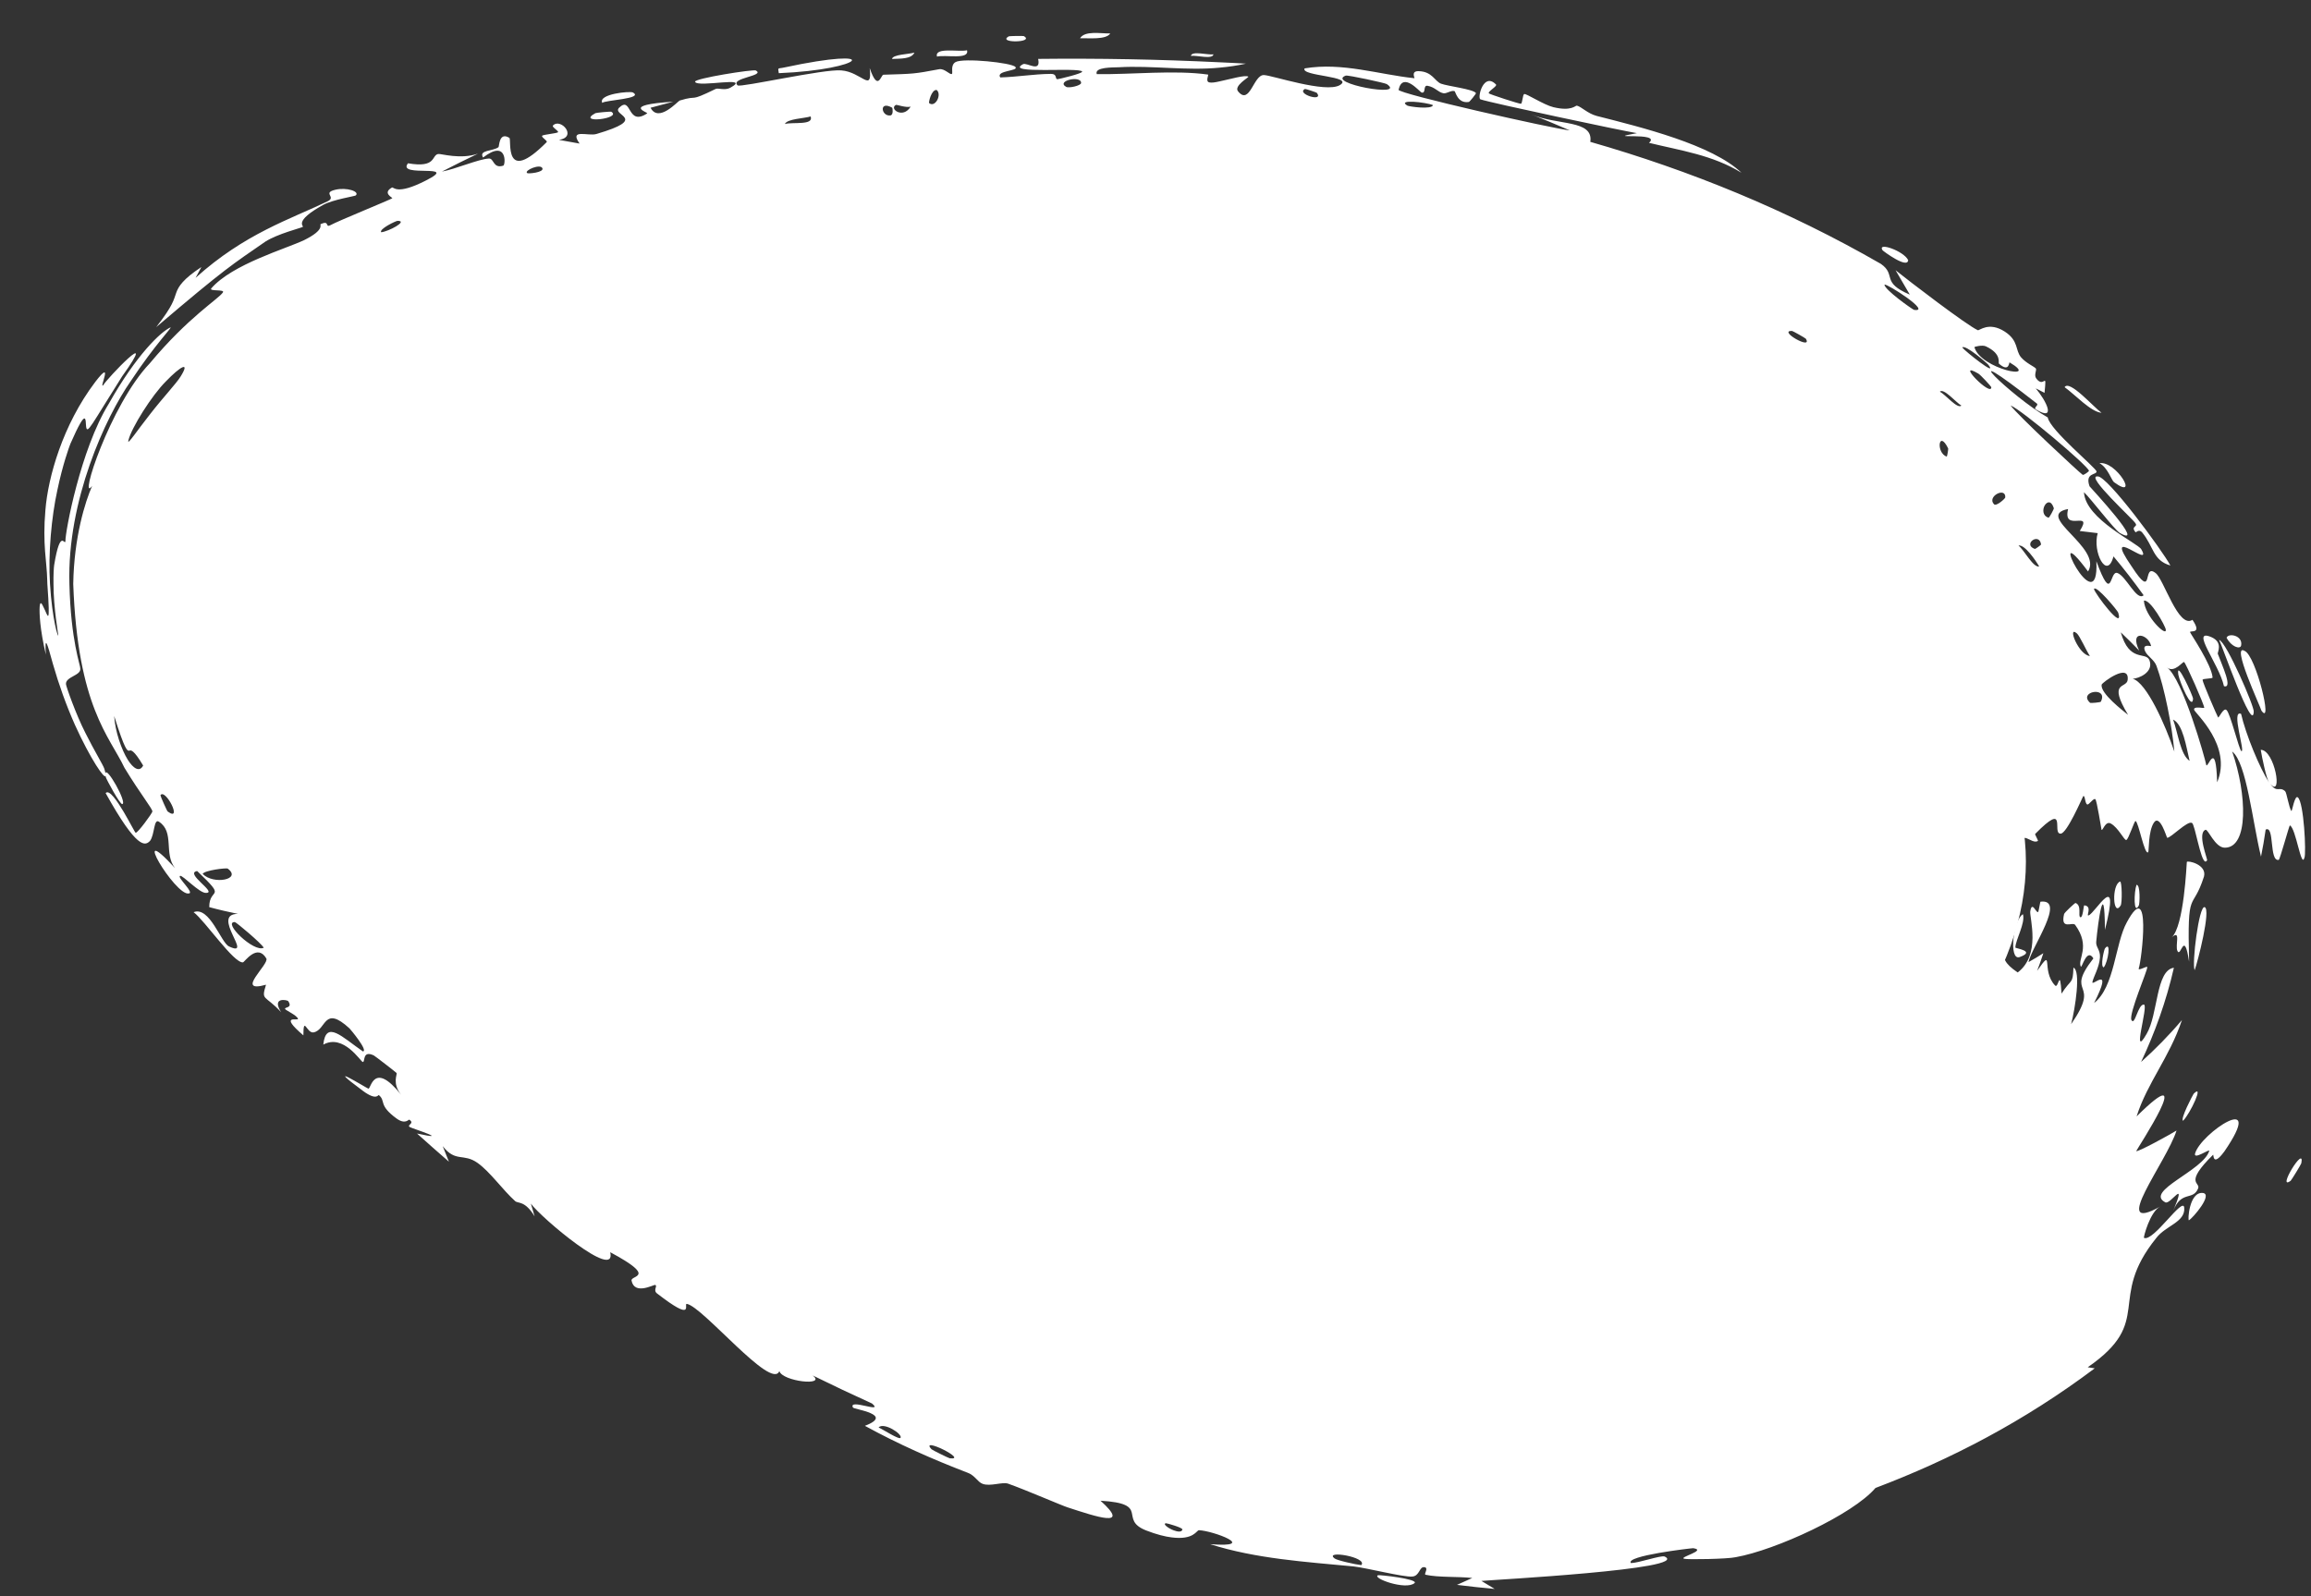 <?xml version="1.0" encoding="utf-8"?>
<svg xmlns="http://www.w3.org/2000/svg" fill="none" height="100%" overflow="visible" preserveAspectRatio="none" style="display: block;" viewBox="0 0 55 38" width="100%">
<rect x="0" y="0" width="55" height="38" fill="#333333" stroke="none"/>
<g id="Ellipse 4844">
<path d="M48.215 20.51C48.215 25.809 40.295 31.597 29.926 28.862C19.557 26.127 9 16.072 9 13.9C9 11.729 18.18 9 29.03 9C39.881 9 48.215 15.211 48.215 20.51Z" fill="white"/>
<path d="M39.609 19.972C39.607 20.001 39.516 20.003 39.493 20.03C39.394 19.823 39.612 19.872 39.609 19.972ZM34.675 37.729C34.798 37.675 34.919 37.62 35.039 37.565C34.699 37.527 34.235 37.556 33.927 37.488C33.877 37.476 34.016 37.32 33.896 37.307C33.776 37.294 33.789 37.518 33.61 37.531C33.405 37.549 32.521 37.324 32.213 37.29C31.06 37.18 29.889 37.107 28.8 36.76C29.974 36.851 28.863 36.439 28.534 36.428C28.477 36.427 28.415 36.667 27.885 36.599C27.728 36.58 27.528 36.531 27.276 36.433C26.604 36.167 27.398 35.795 26.192 35.726C26.93 36.392 26.085 36.105 25.408 35.884C25.29 35.849 24.392 35.46 23.991 35.319C23.853 35.273 23.567 35.392 23.386 35.324C23.261 35.278 23.213 35.13 23.03 35.06C22.178 34.733 21.367 34.372 20.584 33.943C21.294 33.672 20.324 33.552 20.3 33.508C20.18 33.28 21.049 33.663 20.754 33.412C20.277 33.195 19.806 32.972 19.34 32.743C19.685 33.005 18.619 32.889 18.548 32.639C18.366 33.114 16.721 31.098 16.345 31.04C16.263 31.028 16.554 31.502 15.635 30.79C15.537 30.712 15.657 30.613 15.594 30.589C15.558 30.576 15.101 30.842 15.03 30.485C15.007 30.354 15.662 30.421 14.523 29.81C14.68 30.503 12.891 29.006 12.634 28.652C12.664 28.754 12.694 28.856 12.724 28.957C12.489 28.572 12.332 28.657 12.26 28.593C11.971 28.335 11.662 27.894 11.367 27.685C11.028 27.443 10.845 27.68 10.536 27.285C10.586 27.41 10.635 27.532 10.684 27.655C10.434 27.438 10.173 27.208 9.925 26.985C10.778 27.169 9.806 26.864 9.754 26.831C9.669 26.779 9.883 26.746 9.74 26.654C9.724 26.646 9.646 26.779 9.435 26.625C8.997 26.304 9.189 26.213 9.016 26.069C9 26.056 8.967 26.21 8.644 25.974C7.633 25.224 8.715 25.899 8.767 25.916C8.829 25.935 8.887 25.234 9.549 26.065C9.323 25.788 9.463 25.573 9.437 25.543C9.413 25.517 8.925 25.14 8.896 25.125C8.614 24.992 8.697 25.296 8.633 25.281C8.583 25.272 8.174 24.602 7.694 24.868C7.758 24.272 8.138 24.686 8.637 25.03C8.77 25.017 8.341 24.504 8.317 24.481C7.699 23.915 7.772 24.519 7.462 24.577C7.298 24.605 7.223 24.164 7.22 24.648C6.617 24.13 7.109 24.312 7.092 24.254C7.067 24.169 6.8 24.053 6.785 24.02C6.762 23.969 6.976 24.006 6.859 23.832C6.84 23.805 6.453 23.723 6.691 24.096C6.3 23.673 6.21 23.834 6.331 23.442C5.572 23.654 6.417 22.952 6.338 22.816C6.121 22.447 5.817 22.908 5.782 22.91C5.56 22.929 4.883 21.925 4.608 21.715C4.988 21.565 5.261 22.444 5.449 22.53C6.058 22.818 4.996 21.753 5.664 21.756C5.441 21.71 5.214 21.659 4.98 21.595C4.976 21.108 5.426 21.433 4.693 20.736C4.379 20.786 5.182 21.254 4.905 21.256C4.752 21.272 4.343 20.821 4.284 20.851C4.213 20.892 4.641 21.261 4.49 21.27C4.171 21.33 3.047 19.445 4.166 20.666C3.891 20.324 4.161 19.81 3.785 19.563C3.657 19.473 3.683 19.87 3.571 20.017C3.456 20.138 3.266 20.233 2.514 18.88C2.601 18.784 2.794 19.078 2.941 19.323C3.084 19.565 3.212 19.818 3.228 19.824C3.273 19.84 3.622 19.361 3.627 19.319C3.629 19.251 3.356 18.924 2.963 18.279C2.606 17.526 1.849 16.83 1.743 13.901C1.762 12.783 2.028 11.942 2.193 11.567C1.855 12.023 2.62 9.636 3.564 8.65C4.488 7.541 5.2 7.12 5.305 6.961C5.363 6.881 4.963 6.943 5.029 6.864C5.531 6.287 6.807 5.923 7.245 5.713C7.741 5.465 7.603 5.35 7.631 5.335C7.853 5.236 7.732 5.425 7.858 5.363C8.056 5.254 9.301 4.75 9.336 4.719C9.351 4.705 9.089 4.598 9.329 4.464C9.368 4.444 9.435 4.657 10.136 4.297C10.973 3.875 9.429 4.243 9.71 3.887C10.395 4.006 10.263 3.695 10.429 3.666C10.493 3.654 10.959 3.804 11.377 3.657C11.085 3.796 10.81 3.934 10.518 4.084C10.832 4.029 11.389 3.786 11.636 3.774C11.759 3.766 11.732 4.023 11.979 3.943C12.032 3.926 12.078 3.302 11.497 3.75C11.384 3.567 11.734 3.602 11.864 3.503C11.883 3.488 11.874 3.128 12.123 3.282C12.181 3.323 11.977 4.423 13.009 3.385C13.043 3.352 12.872 3.266 12.904 3.23C12.93 3.204 13.249 3.175 13.279 3.149C13.309 3.121 13.125 3.025 13.16 2.988C13.34 2.797 13.753 3.26 13.304 3.33C13.467 3.359 13.63 3.388 13.794 3.418C13.537 3.055 14 3.248 14.193 3.19C15.465 2.817 14.543 2.751 14.735 2.564C15.041 2.269 14.918 3.019 15.401 2.7C15.444 2.672 14.752 2.502 16.023 2.421C15.841 2.468 15.668 2.515 15.483 2.565C15.673 2.934 16.132 2.407 16.177 2.393C16.656 2.247 16.351 2.449 17.031 2.118C17.093 2.088 17.25 2.161 17.38 2.089C17.915 1.792 16.604 2.097 16.542 1.947C16.508 1.869 17.937 1.644 17.99 1.678C18.222 1.81 17.361 1.854 17.556 2.033C17.623 2.089 19.616 1.637 20.022 1.676C20.502 1.71 20.765 2.228 20.698 1.621C20.897 2.201 20.964 1.782 21.024 1.779C21.748 1.756 21.739 1.763 22.349 1.648C22.484 1.623 22.611 1.794 22.656 1.759C22.682 1.738 22.613 1.549 22.743 1.477C22.925 1.376 24.076 1.49 24.166 1.594C24.256 1.695 23.692 1.674 23.805 1.843C24.209 1.832 24.601 1.763 25.006 1.759C25.176 1.758 25.096 1.886 25.169 1.885C25.199 1.884 25.782 1.746 25.754 1.703C25.689 1.594 23.885 1.772 24.347 1.528C24.438 1.48 24.78 1.745 24.707 1.402C26.151 1.386 27.592 1.413 29.03 1.483C29.238 1.492 29.445 1.502 29.652 1.515C29.449 1.561 29.242 1.591 29.03 1.61C28.247 1.689 27.412 1.555 26.627 1.601C26.492 1.608 26.04 1.592 26.102 1.765C26.932 1.776 27.954 1.663 28.749 1.775C28.774 1.779 28.682 1.936 28.777 1.961C28.832 1.975 28.925 1.961 29.03 1.936C29.297 1.88 29.635 1.778 29.71 1.825C29.728 1.84 29.355 2.043 29.466 2.176C29.747 2.519 29.833 1.771 30.083 1.787C30.279 1.794 31.545 2.223 31.886 2.027C32.249 1.809 30.941 1.816 31.049 1.628C31.945 1.477 32.828 1.777 33.663 1.862C33.677 1.863 33.57 1.691 33.759 1.694C34.087 1.7 34.143 1.933 34.295 1.992C34.46 2.053 35.062 2.121 35.127 2.216C35.135 2.228 34.977 2.424 34.958 2.427C34.687 2.472 34.641 2.176 34.617 2.169C34.53 2.144 34.426 2.238 34.346 2.219C34.214 2.188 34.155 2.077 33.979 2.043C33.858 2.019 33.948 2.228 33.833 2.203C33.793 2.193 33.384 1.692 33.285 2.137C33.262 2.23 36.975 3.067 37.36 3.104C37.057 2.972 36.75 2.845 36.438 2.721C37.062 2.99 37.929 2.844 37.848 3.377C40.213 4.055 42.539 5 44.764 6.282C45.144 6.549 44.752 6.716 45.452 7.014C45.339 6.818 45.228 6.626 45.113 6.433C45.415 6.677 46.808 7.744 47.071 7.861C47.107 7.876 47.331 7.648 47.712 7.894C48.05 8.114 47.956 8.339 48.101 8.508C48.222 8.648 48.418 8.728 48.452 8.773C48.478 8.807 48.4 8.928 48.461 9.009C48.651 9.267 48.714 8.796 48.658 9.352C48.588 9.316 48.517 9.279 48.449 9.245C48.7 9.54 48.945 10.038 48.461 9.752C48.377 9.704 48.529 9.652 48.475 9.606C46.327 7.924 47.873 9.451 48.735 9.938C48.785 10.237 49.894 11.145 49.896 11.224C49.899 11.312 49.613 11.247 49.73 11.577C49.76 11.615 51.113 13.067 50.447 12.686C50.319 12.606 49.752 11.861 49.597 11.717C49.627 12.363 50.885 12.931 50.962 13.078C51.253 13.579 50 12.426 50.732 13.485C51.282 14.333 50.974 13.387 51.3 13.641C51.494 13.778 51.842 14.977 52.179 14.755C52.424 15.115 52.11 14.996 52.122 15.05C52.139 15.099 52.629 15.811 52.658 16.127C52.661 16.163 52.421 16.146 52.419 16.186C52.424 16.255 52.765 17.041 52.789 17.079C52.809 17.097 52.918 16.835 52.989 16.903C53.08 16.979 53.284 17.836 53.342 17.881C53.446 17.92 53.087 16.881 53.336 16.994C53.446 17.479 53.78 18.286 54.002 18.629C53.941 18.543 53.832 18.029 53.804 17.85C54.135 17.848 54.34 19.018 54.029 18.66C54.199 18.891 54.24 18.708 54.384 18.835C54.422 18.868 54.476 19.24 54.535 19.308C54.548 19.317 54.616 18.913 54.687 18.983C54.832 19.098 54.889 20.315 54.844 20.418C54.767 20.696 54.643 19.713 54.497 19.649C54.483 19.642 54.262 20.461 54.232 20.47C53.999 20.516 54.138 19.635 53.921 19.75C53.891 19.966 53.853 20.18 53.81 20.393C53.607 19.565 53.467 18.155 53.124 17.89C53.475 18.906 53.52 20.179 52.95 20.18C52.716 20.183 52.55 19.73 52.489 19.754C52.285 19.835 52.543 20.453 52.527 20.482C52.514 20.501 52.501 20.51 52.488 20.51C52.488 20.51 52.488 20.51 52.488 20.51C52.372 20.505 52.239 19.622 52.167 19.59C52.059 19.531 51.672 19.943 51.577 19.945C51.561 19.928 51.404 19.374 51.262 19.582C51.124 19.786 51.145 20.268 51.126 20.286C51.038 20.376 50.894 19.554 50.824 19.546C50.795 19.538 50.658 19.982 50.604 19.997C50.554 20.009 50.414 19.7 50.234 19.604C50.103 19.533 50.04 19.796 50.015 19.753C50.007 19.723 49.902 19.049 49.868 19.027C49.827 18.987 49.715 19.166 49.675 19.151C49.618 19.131 49.625 18.917 49.578 18.955C49.556 18.992 49.188 19.849 49.042 19.845C48.819 19.858 49.229 19.045 48.433 19.855C48.428 19.86 48.509 20.012 48.503 20.018C48.345 20.125 48.051 19.664 48.141 20.254C47.746 19.199 47.793 20.157 47.391 20.032C47.242 19.993 47.123 19.648 47.099 19.653C46.921 19.722 47.084 19.806 46.999 19.859C46.953 19.883 46.701 19.625 46.587 19.719C46.532 19.765 46.603 20.055 46.589 20.068C46.48 20.194 46.333 20.073 46.249 20.108C46.194 20.131 46.204 20.286 46.193 20.291C46.173 20.296 45.919 20.116 45.83 20.091C45.763 20.071 45.679 20.195 45.648 20.177C45.471 20.084 45.836 19.753 45.298 20.102C45.264 20.122 45.291 20.203 45.284 20.206C45.123 20.276 45.089 20.133 44.948 20.132C44.708 20.136 44.869 20.295 44.679 20.172C44.545 20.31 44.557 20.353 44.605 20.455C44.458 20.142 43.837 20.233 43.883 20.442C43.886 20.375 43.542 20.428 43.534 20.413C43.532 20.41 43.848 20.237 43.1 20.442C43.007 20.466 43.133 20.474 42.936 20.498C42.972 20.419 42.813 20.526 42.786 20.523C42.56 20.558 42.544 20.566 42.55 20.486C42.559 20.412 42.57 20.239 42.524 20.208C42.418 20.132 42.052 20.221 42.039 20.2C41.992 20.125 42.186 20.091 42.232 20.039C42.28 19.985 41.825 19.939 41.831 19.918C41.857 19.824 42.067 19.744 42.072 19.733C42.14 19.594 41.699 19.324 41.631 19.185C41.534 19.285 41.71 19.498 41.428 19.52C41.103 19.554 41.538 19.118 41.554 19.095C40.853 18.372 39.857 17.641 38.744 17.037C38.605 17.33 39.425 17.525 39.414 17.576C39.377 17.84 38.211 17.159 38.093 16.988C38.178 17.111 38.261 17.233 38.339 17.355C37.976 17.588 37.764 16.933 37.393 16.949C37.276 16.955 37.398 17.171 37.389 17.178C37.223 17.263 37.1 17.085 37.307 16.962C36.972 17.019 37.094 16.846 36.895 16.745C36.885 16.74 36.913 16.917 36.728 16.908C36.642 16.903 36.238 16.746 36.135 16.851C36.095 16.896 36.086 17.525 36.294 17.06C36.632 17.461 36.517 16.899 36.682 16.978C36.706 16.992 36.543 17.227 37.009 17.283C36.728 17.717 36.402 17.167 36.293 17.193C36.081 17.245 36.67 17.766 36.95 17.458C36.732 17.799 36.975 17.527 37.121 17.612C37.279 17.704 37.157 17.779 37.244 17.821C37.479 17.936 37.505 17.635 37.587 17.96C37.748 17.158 37.974 18.038 38.009 18.297C37.757 18.204 37.494 18.115 37.234 18.034C37.23 18.078 37.226 18.122 37.222 18.166C37.16 18.13 37.099 18.095 37.036 18.059C37.063 18.028 37.09 17.997 37.117 17.966C36.67 18.043 36.706 17.747 36.678 17.73C36.325 17.541 35.887 17.375 35.499 17.241C35.44 17.221 35.4 17.476 35.034 17.146C34.915 17.042 35.106 16.891 34.938 16.871C34.583 17.333 34.712 16.918 34.651 16.9C34.482 16.851 34.342 16.953 34.326 16.95C34.11 16.913 33.806 16.813 33.566 16.779C33.561 16.78 33.645 16.971 33.505 16.888C33.459 16.859 33.118 16.051 32.632 16.204C32.736 16.271 32.842 16.34 32.945 16.409C32.824 16.311 31.867 16.341 32.066 16.567C32.185 16.703 32.598 16.304 32.558 16.748C32.281 16.544 30.557 16.547 30.429 16.453C30.412 16.437 30.535 16.302 30.511 16.282C30.492 16.265 30.096 16.275 30.045 16.219C30.015 16.184 30.196 16.105 30.184 16.053C30.175 16.014 29.671 15.931 29.639 16.112C29.762 16.042 30.108 16.121 29.919 16.265C29.896 16.283 29.779 16.162 29.751 16.185C29.483 16.396 30.262 16.372 30.38 16.386C30.008 16.533 29.506 16.405 29.03 16.403C28.839 16.402 28.654 16.414 28.484 16.453C28.209 16.306 28.888 16.221 28.577 16.099C27.931 15.848 28.409 16.308 28.389 16.327C28.235 16.48 27.671 15.679 27.684 16.297C27.449 16.21 27.522 16.13 27.196 16.22C27.241 16.262 27.285 16.303 27.33 16.345C26.977 16.711 26.172 15.844 26.221 15.774C26.372 15.582 26.788 15.852 26.822 15.844C26.871 15.832 26.999 15.199 27.575 15.744C27.796 15.317 26.672 15.487 27.177 15.185C26.829 15.238 25.387 15.018 25.19 15.22C25.167 15.246 25.308 15.655 24.943 15.467C24.769 15.377 25.171 15.344 25.088 15.255C24.831 14.957 21.644 15.454 21.061 15.579C21.022 15.585 21.018 15.454 20.98 15.461C20.86 15.481 20.47 15.734 20.25 15.709C20.718 15.879 19.887 16.028 19.675 16.04C19.348 16.055 19.328 15.827 19.183 15.804C18.611 15.715 17.921 16.412 17.414 16.009C17.548 16.494 16.67 15.928 16.358 16.008C16.102 16.07 15.851 16.486 16.225 16.594C15.812 16.682 15.412 16.899 15.078 17.042C15.023 17.066 15.054 16.899 14.962 16.944C14.954 16.949 14.987 17.091 14.909 17.134C14.297 17.485 14.511 17.083 14.357 17.041C14.272 17.019 14.216 17.013 14.18 17.019C14.523 16.851 14.986 16.638 15.114 16.593C14.898 16.319 14.226 16.961 14.022 16.958C14.014 16.958 13.972 16.783 13.964 16.785C13.964 16.785 13.964 16.785 13.964 16.785C13.867 16.806 13.478 17.053 13.656 17.206C13.701 17.247 13.87 17.167 14.13 17.043C14.073 17.108 14.201 17.272 14.192 17.285C14.073 17.436 13.69 17.395 13.601 17.413C13.578 17.417 13.637 17.53 13.634 17.532C13.552 17.542 13.405 17.208 13.523 17.57C13.367 17.398 13.397 17.36 13.47 17.326C13.544 17.291 13.665 17.259 13.585 17.134C13.535 17.029 13.196 17.171 13.188 17.239C13.182 17.27 13.277 17.265 13.476 17.156C13.659 17.069 13.932 16.847 13.994 16.91C13.975 16.871 13.972 16.802 14.027 16.627C14.053 16.427 14.743 15.524 14.777 13.9C14.777 13.1 14.668 12.765 14.675 12.667C14.675 12.616 15.014 12.544 15 12.482C14.992 12.444 14.931 12.291 14.856 12.154C14.776 12.003 14.713 11.934 14.66 11.874C14.558 11.768 14.567 11.826 14.669 11.793C14.692 11.739 14.729 11.703 14.792 11.717C14.748 11.641 14.852 11.755 14.884 11.729C14.925 11.72 14.94 11.651 14.968 11.599C14.967 11.596 14.977 11.587 14.977 11.585C15.012 11.495 15.139 11.565 15.173 11.573C15.213 11.532 15.161 11.369 15.211 11.471C15.251 11.552 15.309 11.735 15.132 11.77C15.068 11.761 15.046 11.48 14.926 11.709C14.899 11.743 15.08 11.876 15.076 11.91C15.039 12 14.881 11.958 14.738 11.943C14.595 11.927 14.46 11.934 14.372 12.017C14.605 11.956 14.595 12.147 14.751 12.249C14.819 12.291 14.968 12.199 14.976 12.204C15.106 12.292 14.912 12.342 14.949 12.38C14.972 12.404 15.469 12.388 15.027 12.694C16.101 13.297 15.488 12.643 15.078 12.191C15.345 12.213 15.547 12.587 15.715 12.701C15.775 12.743 15.878 12.59 15.987 12.655C16.189 12.779 16.948 13.825 17.181 14.099C16.982 13.998 16.894 14.182 17.025 14.287C17.158 14.392 17.231 14.105 17.274 14.107C17.312 14.105 17.811 14.725 17.929 14.781C17.428 14.46 17.397 14.694 17.758 15.041C17.666 15.035 17.575 15.029 17.485 15.023C17.75 15.156 18.041 15.796 18.23 15.839C18.26 15.846 18.29 15.658 18.307 15.662C18.466 15.706 18.763 16.168 18.816 16.138C18.861 16.115 18.778 15.87 18.884 15.87C18.905 15.87 18.929 16.174 19.128 16.265C19.202 16.298 19.262 16.148 19.283 16.154C19.457 16.198 19.222 16.344 19.48 16.495C19.671 16.606 19.955 16.506 20.146 16.758C19.555 15.891 20.136 16.516 20.523 16.684C20.585 16.712 20.706 16.454 20.942 16.8C19.962 16.699 20.979 17.163 21.153 17.293C21.162 17.301 21.056 17.453 21.143 17.52C21.151 17.525 21.213 17.416 21.301 17.467C22.139 17.952 21.555 17.71 21.634 17.916C21.667 18.004 22.152 18.126 22.26 18.192C22.284 18.208 22.201 18.309 22.296 18.367C22.465 18.47 22.689 18.452 22.804 18.515C22.817 18.523 22.705 18.694 22.949 18.774C23.018 18.797 23.122 18.778 23.072 18.675C22.902 18.336 22.203 18.272 22.005 17.899C21.827 17.564 22.713 18.151 22.759 18.177C22.776 18.187 22.548 18.157 22.712 18.29C22.852 18.404 23.321 18.289 23.5 18.494C23.514 18.51 23.533 18.877 23.515 18.886C23.501 18.893 23.19 18.771 23.183 18.87C23.183 18.881 23.36 18.992 23.348 19.061C23.334 19.145 23 19.846 23.029 19.887C23.103 19.989 23.131 19.8 23.189 19.85C23.313 19.959 23.673 20.445 23.827 20.224C23.756 20.163 23.685 20.102 23.614 20.041C24.067 20.282 23.939 20.071 24.027 20.066C24.121 20.059 23.982 20.25 24.12 20.357C24.15 20.382 24.797 20.698 24.835 20.604C24.412 20.545 24.684 20.365 24.671 20.351C24.62 20.301 24.462 20.398 24.383 20.348C23.829 19.993 24.531 20.107 24.431 19.972C24.396 19.926 24.235 19.992 24.219 19.974C24.167 19.917 24.259 19.76 24.21 19.747C24.095 19.718 24.077 20.008 24.062 20.015C23.891 20.101 23.652 19.721 24.01 19.61C23.935 19.447 23.743 19.729 23.713 19.55C23.655 19.198 23.917 19.441 24.022 19.452C24.396 19.489 24.416 19.655 24.853 19.856C25.01 19.928 25.268 19.884 25.342 19.915C25.386 19.934 25.525 20.667 25.966 19.881C26.082 20.043 26.057 20.702 26.237 20.764C26.399 20.82 26.496 20.512 26.516 20.508C26.546 20.502 26.714 20.615 26.795 20.605C26.89 20.593 26.909 20.467 27.043 20.478C27.375 20.505 27.226 20.793 27.246 20.826C27.476 21.208 27.528 20.719 27.617 20.721C27.699 20.727 28.589 21.322 28.836 21.292C28.729 21.318 28.621 21.343 28.513 21.368C28.581 21.618 28.867 21.378 28.73 21.715C28.985 21.185 29.138 21.671 29.236 21.692C29.274 21.701 29.308 21.606 29.354 21.62C29.535 21.672 29.901 21.892 30.012 21.877C30.486 21.815 29.583 21.103 29.513 21.046C29.676 21.122 30.62 21.32 30.303 20.907C30.255 20.843 30.052 21.049 30.012 21.045C29.745 21.018 30.019 20.869 30.008 20.841C29.989 20.795 29.748 20.947 29.714 20.905C29.703 20.891 29.87 20.728 29.641 20.634C29.83 20.489 30.414 20.885 30.513 20.864C30.549 20.858 30.506 20.38 30.909 20.967C30.916 20.926 30.922 20.885 30.929 20.844C31.231 20.925 31.531 20.998 31.823 21.06C31.767 21.143 31.552 21.28 31.769 21.299C31.893 21.308 31.86 21.081 31.873 21.078C31.887 21.075 31.923 21.08 31.976 21.09C32.382 21.19 33.763 21.486 34.053 21.473C34.166 21.478 34.485 21.332 34.507 21.329C34.645 21.323 35.126 21.445 35.22 21.418C35.279 21.403 35.222 21.227 35.274 21.235C35.322 21.242 35.274 21.413 35.288 21.42C35.422 21.49 36.291 21.211 36.509 21.332C36.386 21.306 35.767 21.699 35.779 21.814C35.782 21.831 35.957 21.95 35.986 21.884C36.057 22.026 36.206 21.563 36.312 21.639C36.325 21.648 36.306 21.904 36.497 21.927C36.565 21.934 36.695 21.719 36.894 21.909C37.117 21.788 38.381 21.784 38.354 21.485C38.351 21.472 38.17 21.435 38.236 21.296C38.32 21.11 38.363 21.622 38.54 21.603C38.571 21.602 38.982 21.379 38.979 21.343C38.985 21.035 38.59 21.086 38.583 21.051C38.566 20.972 38.828 20.803 38.844 20.815C38.865 20.827 38.789 21.27 39.006 21.014C38.956 20.989 38.906 20.964 38.856 20.938C38.945 20.802 39.069 21.025 39.107 21.023C39.229 21.018 39.137 20.629 39.514 20.965C39.616 21.054 39.622 21.213 39.636 21.227C39.772 21.347 39.596 20.919 39.841 21.17C39.86 21.187 39.802 21.466 40.09 21.285C40.053 21.27 40.016 21.255 39.979 21.24C39.984 21.153 40.221 20.938 40.26 20.927C40.384 20.897 40.444 21.147 40.524 21.05C40.273 20.839 40.502 20.598 40.668 20.818C40.476 20.525 40.841 20.55 40.916 20.476C40.968 20.427 40.922 20.243 40.943 20.244C40.971 20.242 41.157 20.392 41.221 20.393C41.243 20.39 41.154 20.215 41.394 20.291C41.44 20.307 41.807 20.476 41.88 20.551C42.003 20.687 41.658 20.619 41.855 20.751C42.07 20.892 42.043 20.653 42.085 20.641C42.3 20.561 42.5 20.762 42.574 20.799C42.761 20.874 42.802 20.766 42.819 20.771C42.901 20.782 43.014 20.919 43.122 20.973C43.265 21.044 43.584 21.021 43.622 21.07C43.675 21.145 43.396 21.18 43.403 21.191C43.484 21.373 43.89 21.38 44.078 21.399C44.135 21.406 44.19 21.505 44.21 21.499C44.525 21.397 43.76 21.25 43.854 21.155C43.934 21.072 44.109 21.288 44.121 21.292C44.138 21.291 44.199 21.168 44.285 21.175C44.341 21.162 44.617 21.724 44.802 21.811C44.827 21.651 44.839 21.496 44.84 21.351C45.103 21.427 44.842 21.559 44.858 21.588C44.894 21.651 45.069 21.585 45.148 21.62C45.2 21.64 45.321 21.866 45.451 21.757C45.496 21.716 45.354 21.556 45.593 21.441C45.62 22.143 45.908 21.776 46.012 21.774C46.112 21.782 46.205 22.209 46.313 21.77C46.825 21.914 46.471 21.831 46.516 21.988C46.564 22.183 46.877 21.878 46.518 22.412C46.766 22.481 46.934 21.983 46.956 21.962C46.98 21.944 47.061 22.093 47.113 22.067C47.722 21.718 47.41 21.99 47.748 21.926C47.782 21.922 48.012 21.428 47.964 21.835C47.852 22.591 47.378 22.72 48.02 23.15C48.577 22.727 48.302 21.857 48.318 21.699C48.359 21.433 48.456 21.736 48.504 21.713C48.521 21.705 48.552 21.466 48.563 21.465C49.178 21.393 48.353 22.541 48.276 22.904C48.395 22.837 48.512 22.77 48.63 22.692C48.584 22.835 48.536 22.972 48.482 23.111C48.898 22.517 48.564 23.102 48.911 23.462C48.99 23.544 49.024 23.01 49.063 23.654C49.294 23.289 49.333 23.445 49.346 23.036C49.529 23.105 49.386 24.022 49.291 24.381C50.031 23.317 49.112 23.727 49.821 22.815C49.661 22.553 49.546 23.064 49.521 23.01C49.439 22.827 49.765 22.539 49.387 22.017C49.323 21.937 49.031 22.152 49.124 21.759C49.135 21.72 49.383 21.492 49.396 21.496C49.553 21.555 49.447 21.813 49.511 21.835C49.573 21.858 49.587 21.551 49.603 21.552C49.807 21.573 49.638 21.819 49.707 21.791C49.858 21.748 50.479 20.63 50.096 22.135C50.086 20.846 49.931 21.941 49.888 22.423C49.877 22.549 49.988 22.609 49.977 22.792C49.964 23.027 49.818 23.263 49.798 23.377C49.771 23.505 50.315 22.93 49.838 23.877C50.329 23.497 50.336 22.462 50.618 21.954C51.208 20.859 50.971 22.862 50.899 23.06C50.894 23.117 51.104 22.985 51.103 23.023C51.114 23.097 50.66 24.134 50.726 24.281C50.808 24.439 50.882 23.897 51.024 23.915C51.139 23.932 50.713 25.267 51.088 24.612C51.363 24.148 51.306 23.094 51.737 23.038C51.555 23.835 51.284 24.585 50.956 25.281C51.292 24.979 51.617 24.651 51.929 24.282C51.628 25.18 51.11 25.764 50.849 26.577C52.344 25.1 50.845 27.372 50.841 27.401C50.864 27.44 51.667 26.997 51.8 26.913C51.564 27.664 50.185 29.409 51.41 28.723C51.17 28.845 51.008 29.457 51.025 29.468C51.247 29.574 51.961 28.465 51.983 28.751C52.013 29.095 51.542 29.175 51.319 29.47C50.128 30.944 51.286 31.442 49.686 32.549C49.741 32.558 49.797 32.566 49.853 32.574C48.172 33.836 46.423 34.745 44.635 35.422C44.098 36.054 42.26 36.901 41.309 37.07C41.12 37.114 40.151 37.131 40.081 37.107C39.943 37.072 40.637 36.907 40.297 36.856C40.229 36.858 38.674 37.039 38.814 37.21C38.989 37.21 39.517 37.024 39.614 37.053C40.287 37.359 35.474 37.611 35.257 37.635C35.362 37.699 35.467 37.763 35.572 37.826C35.274 37.799 34.975 37.766 34.675 37.729ZM39.687 20.606C39.618 20.413 39.801 20.469 39.822 20.384C39.857 20.261 39.48 19.58 39.915 20.217C39.854 20.342 39.779 20.473 39.687 20.606ZM37.2 21.284C37.351 21.36 37.344 21.802 37.195 21.651C37.178 21.633 36.997 21.179 37.2 21.284ZM38.523 21.099C38.52 21.106 38.418 21.133 38.412 21.128C38.265 21 38.566 20.921 38.523 21.099ZM31.138 21.255C31.333 21.295 31.309 20.88 31.146 20.997C31.136 21.005 31.125 21.252 31.138 21.255ZM31.27 21.306C31.321 21.687 31.809 21.088 31.558 21.091C31.535 21.092 31.269 21.288 31.27 21.306ZM37.69 21.34C37.712 21.474 37.562 21.446 37.499 21.428C37.472 21.309 37.64 21.37 37.69 21.34ZM34.007 21.639C33.989 21.746 34.541 21.784 34.583 21.644C34.495 21.701 34.023 21.548 34.007 21.639ZM32.543 21.556C32.554 21.578 32.759 21.591 32.771 21.499C32.7 21.361 32.495 21.462 32.543 21.556ZM29.416 20.558C29.395 20.575 29.341 21.193 29.089 20.668C29.053 20.591 29.32 20.535 29.307 20.506C29.28 20.45 29.253 20.418 29.227 20.404C29.43 20.435 29.627 20.488 29.632 20.529C29.656 20.721 29.425 20.552 29.416 20.558ZM27.488 20.181C27.407 20.249 27.18 20.08 27.142 20.015C27.135 20.004 27.291 19.798 27.171 19.759C27.075 19.728 27.091 20.028 26.935 19.902C26.777 19.774 27.098 19.73 27.088 19.71C27.075 19.685 26.75 19.648 26.828 19.518C26.886 19.423 27.141 19.639 27.224 19.654C27.329 19.673 27.302 19.451 27.437 19.563C27.521 19.633 27.323 19.9 27.336 19.925C27.347 19.946 27.768 19.942 27.488 20.179C27.488 20.18 27.488 20.18 27.488 20.181ZM29.172 20.396C29.19 20.392 29.208 20.393 29.227 20.404C29.209 20.401 29.19 20.399 29.172 20.396ZM39.504 20.888C39.406 20.828 39.48 20.635 39.601 20.715C39.659 20.805 39.52 20.897 39.504 20.888ZM28.897 20.57C28.653 20.376 28.901 20.361 29.172 20.396C29.071 20.421 28.978 20.634 28.897 20.57ZM35.986 21.884C35.975 21.86 35.967 21.822 35.961 21.76C35.991 21.826 35.996 21.863 35.986 21.884ZM35.463 21.799C35.286 21.994 35.656 21.976 35.646 21.839C35.643 21.788 35.47 21.791 35.463 21.799ZM30.899 21.159C30.913 21.183 30.431 21.633 31.005 21.364C30.792 21.225 31.057 21.243 31.068 21.194C31.103 21.054 30.67 21.06 30.602 20.969C30.449 21.191 30.855 21.081 30.898 21.159C30.898 21.159 30.898 21.159 30.899 21.159ZM24.38 18.304C24.515 18.209 24.664 18.358 24.778 18.437C24.644 18.534 24.493 18.385 24.38 18.304ZM33.346 16.903C32.525 16.876 32.524 16.251 33.223 16.638C33.236 16.645 33.408 16.852 33.346 16.903ZM25.703 16.379C25.593 16.115 25.903 16.054 26.116 16.155C26.164 16.177 26.349 16.442 26.155 16.505C26.146 16.178 25.833 16.069 25.703 16.379ZM28.672 20.661C28.519 20.792 28.319 20.563 28.198 20.478C28.341 20.381 28.578 20.56 28.672 20.661ZM30.701 16.187C30.613 16.16 30.536 16.389 30.55 16.41C30.611 16.504 30.791 16.328 30.701 16.187ZM29.464 21.02C29.437 21.125 29.067 21.088 29.145 20.832C29.208 20.879 29.481 20.954 29.464 21.02ZM24.561 18.51C24.584 18.588 24.269 18.51 24.216 18.413C24.284 18.321 24.546 18.459 24.561 18.51ZM29.27 16.202C29.215 16.187 29.102 16.179 29.03 16.207C28.992 16.22 28.964 16.239 28.956 16.269C28.945 16.31 28.979 16.332 29.03 16.337C29.112 16.347 29.245 16.297 29.27 16.202ZM41.107 20.623C41.073 20.648 40.752 20.724 40.776 20.629C40.822 20.442 41.135 20.606 41.107 20.623ZM31.549 16.15C31.771 16.402 31.521 16.154 31.504 16.389C31.669 16.416 32.077 16.485 31.826 16.217C31.777 16.165 31.626 16.175 31.549 16.15ZM31.327 16.046C31.29 16.118 31.089 16.338 31.244 16.337C31.316 16.337 31.462 16.085 31.327 16.046ZM40.331 19.889C40.372 19.633 40.776 20.199 40.741 20.228C40.732 20.248 40.723 20.264 40.713 20.277C40.778 20.25 40.859 20.327 40.736 20.441C40.728 20.409 40.66 20.352 40.667 20.332C40.67 20.323 40.673 20.316 40.677 20.309C40.553 20.38 40.335 19.942 40.331 19.889ZM39.464 18.898C39.819 18.776 39.535 19.217 39.51 19.219C39.205 19.258 39.549 19.035 39.555 19.017C39.56 18.983 39.323 19.032 39.464 18.898C39.464 18.898 39.464 18.898 39.464 18.898ZM40.209 19.659C40.219 19.658 40.322 19.774 40.32 19.785C40.291 19.996 40.007 19.675 40.209 19.659ZM25.979 19.815C25.851 19.686 26.092 19.599 26.16 19.714C26.165 19.725 26.092 19.928 25.979 19.815ZM31.198 16.084C31.171 16.039 30.253 15.83 30.292 16.127C30.372 16.091 31.397 16.334 31.198 16.084ZM23.41 16.175C23.602 16.159 23.419 16.451 23.308 16.36C23.266 16.326 23.361 16.18 23.41 16.175ZM29.818 21.421C30.032 21.34 29.826 21.801 29.743 21.586C29.74 21.578 29.81 21.424 29.818 21.421ZM24.959 16.203C24.312 16.418 24.397 15.538 25.291 15.771C25.266 15.811 25.241 15.852 25.216 15.892C26.227 15.96 25.289 15.947 25.046 16.013C24.955 16.038 25.043 16.177 24.96 16.204C24.96 16.203 24.96 16.203 24.959 16.203ZM22.402 16.267C21.695 15.73 22.96 15.984 23.298 15.873C22.985 16.16 22.545 16.169 23.167 16.365C22.301 16.508 22.636 16.227 22.599 16.21C22.555 16.192 22.432 16.29 22.402 16.267ZM24.081 16.093C24.117 16.072 24.406 16.173 24.505 16.145C24.38 16.365 23.848 16.235 24.081 16.093ZM38.072 18.194C38.166 18.058 38.265 17.973 38.381 18.109C38.295 18.156 38.167 18.166 38.072 18.194ZM40.254 21.269C40.326 21.235 40.483 21.196 40.344 21.084C40.333 21.074 40.201 21.188 40.254 21.269ZM28.418 15.843C28.386 15.821 27.545 15.823 27.839 16C27.929 16.051 28.688 16.019 28.418 15.843ZM32.167 16.093C32.108 16.082 31.868 16.079 31.858 16.118C31.824 16.249 32.121 16.216 32.167 16.093ZM40.663 21.177C40.684 21.184 40.831 21.021 40.76 20.976C40.631 20.89 40.603 21.15 40.663 21.177ZM25.233 19.843C25.198 19.83 25.244 19.65 25.233 19.642C25.208 19.627 24.587 19.345 24.927 19.277C24.982 19.268 25.783 19.823 25.883 19.899C25.808 20.139 25.558 19.735 25.458 19.707C25.44 19.702 25.329 19.876 25.234 19.842C25.234 19.843 25.234 19.843 25.233 19.843ZM38.895 18.477C38.998 18.353 39.566 18.61 39.446 18.761C39.269 18.665 39.083 18.568 38.895 18.477ZM38.642 18.291C38.584 18.127 38.874 18.258 38.923 18.348C38.869 18.437 38.652 18.315 38.642 18.291ZM30.891 15.356C30.816 15.387 31.018 15.634 30.964 15.674C30.93 15.698 30.777 15.599 30.72 15.666C30.704 15.688 30.849 15.915 30.896 15.91C30.964 15.903 30.914 15.729 30.987 15.735C31.229 15.754 31.43 15.896 31.654 15.921C31.675 15.923 31.532 15.786 31.705 15.809C31.733 15.812 31.869 16.008 32.078 16.012C32.618 15.537 32.868 16.126 33.47 16.051C33.46 15.995 33.059 15.772 33.033 15.763C32.566 15.578 31.682 15.44 31.16 15.392C31.027 15.379 31.081 15.5 31.023 15.499C30.977 15.498 31.051 15.289 30.891 15.356ZM40.286 21.391C40.438 21.548 40.475 21.357 40.545 21.318C40.408 21.179 40.384 21.383 40.286 21.391ZM36.054 16.88C35.988 16.864 35.817 16.734 35.779 16.789C35.731 16.862 35.989 17.011 36.054 16.88ZM21.981 17.723C21.971 17.723 21.822 17.605 21.82 17.595C21.78 17.356 22.227 17.712 21.981 17.723ZM18.401 14.9C18.274 14.826 18.122 14.782 18.201 14.619C18.251 14.699 18.493 14.819 18.401 14.9ZM15.149 11.648C15.042 11.691 15.058 11.758 15.143 11.935C15.241 12.139 15.402 12.521 15.467 12.822C15.496 12.679 15.429 12.187 15.353 11.943C15.279 11.689 15.229 11.627 15.149 11.648ZM38.394 17.553C38.577 17.669 38.707 17.346 38.749 17.55C38.755 17.585 38.458 18.243 38.392 17.896C38.378 17.833 38.609 17.765 38.394 17.553ZM25.434 15.769C25.494 15.614 25.714 15.646 25.862 15.65C25.835 15.764 25.538 15.752 25.434 15.769ZM41.073 21.052C41.267 21.166 41.333 20.87 41.186 20.82C41.17 20.811 41.109 21.031 41.073 21.052ZM27.819 21.035C27.544 21.093 27.947 21.336 28.147 21.244C28.082 21.228 27.836 21.031 27.819 21.035ZM15.251 11.953C15.238 11.949 15.156 11.818 15.158 11.807C15.218 11.6 15.456 11.974 15.251 11.953ZM19.373 16.069C19.212 16.118 18.824 15.657 18.808 15.462C19.038 15.394 19.565 16.003 19.373 16.069ZM37.551 17.235C37.696 17.295 37.809 17.398 37.909 17.517C37.831 17.606 37.531 17.32 37.551 17.235ZM14.968 11.599C14.967 11.596 14.977 11.587 14.977 11.585C14.974 11.589 14.97 11.594 14.968 11.599ZM34.161 15.948C34.038 15.87 34.015 16.085 34.022 16.093C34.104 16.184 34.301 16.037 34.161 15.948ZM40.548 21.595C40.685 21.735 40.72 21.526 40.812 21.512C40.701 21.407 40.596 21.538 40.548 21.595ZM21.674 15.959C21.441 15.778 22.246 15.432 22.437 15.547C22.464 15.673 21.706 15.982 21.674 15.959ZM28.335 21.581C28.289 21.726 28.656 21.683 28.62 21.591C28.598 21.532 28.364 21.491 28.335 21.581ZM22.869 15.588C22.942 15.534 23.139 15.663 23.085 15.76C23.015 15.884 22.851 15.603 22.869 15.588ZM29.855 15.158C29.824 15.133 29.419 15.277 29.581 15.435C29.692 15.544 29.716 15.328 29.743 15.328C29.773 15.328 30.409 15.623 29.855 15.158ZM17.165 16.637C17.308 16.544 17.517 16.564 17.688 16.522C17.636 16.628 17.258 16.742 17.165 16.637ZM27.179 21.097C27.188 21.174 28.145 21.654 27.672 21.23C27.644 21.207 27.151 20.88 27.179 21.097ZM38.394 17.553C38.371 17.539 38.346 17.517 38.322 17.487C38.35 17.509 38.374 17.533 38.394 17.553ZM36.097 16.498C36.184 16.412 35.944 16.295 35.85 16.325C35.784 16.443 36.085 16.509 36.097 16.498ZM17.667 16.369C17.753 16.286 17.942 16.313 18.064 16.28C18.063 16.384 17.734 16.46 17.667 16.369ZM14.944 15.17C14.633 16.552 14.07 17.006 14.006 16.926C14.015 16.946 14.017 16.978 14.009 17.021C14.005 17.043 13.909 17.145 13.82 17.23C13.73 17.317 13.663 17.374 13.639 17.426C13.571 17.587 13.651 17.61 13.977 17.277C14.142 17.099 14.423 16.767 14.701 16.159C14.997 15.545 15.187 14.575 15.145 13.9C15.121 13.386 15.05 13.181 15.023 13.156C14.988 13.146 15.008 13.277 14.984 13.9C14.966 14.498 14.738 15.523 14.304 16.211C14.515 15.976 14.754 15.619 14.944 15.17ZM19.831 16.803C19.833 16.997 20.208 17.043 20.177 16.944C20.156 16.878 19.831 16.61 19.831 16.803ZM16.422 13.989C16.429 14.034 16.717 14.162 16.779 14.111C16.712 13.931 16.402 13.793 16.422 13.989ZM20.443 17.489C20.489 17.552 20.711 17.411 20.71 17.397C20.702 17.281 20.424 17.306 20.443 17.489ZM38.296 16.756C38.244 16.65 37.901 16.679 37.775 16.799C37.778 16.766 37.766 16.715 37.734 16.646C37.734 16.646 37.734 16.646 37.734 16.646C37.709 16.527 35.472 15.578 36.869 16.459C36.912 16.487 36.904 16.326 37.085 16.429C37.097 16.436 37.057 16.548 37.093 16.57C37.178 16.617 37.607 16.892 37.737 16.85C37.728 16.87 37.725 16.892 37.73 16.915C37.764 17.12 38.333 16.835 38.296 16.756ZM15.987 13.588C15.996 13.66 16.158 13.762 16.246 13.702C16.215 13.601 15.963 13.417 15.987 13.588ZM27.023 21.499C27.1 21.632 27.456 21.62 27.405 21.502C27.375 21.431 26.936 21.348 27.023 21.499ZM17.437 14.887C16.974 14.302 17.299 14.776 17.112 14.814C17.22 14.838 17.328 14.863 17.437 14.887ZM40.408 18.562C40.361 18.48 40.632 18.307 40.603 18.496C40.593 18.555 40.434 18.607 40.408 18.562ZM42.255 20.569C42.505 20.469 42.376 20.585 42.192 20.614C42.186 20.617 42.246 20.575 42.255 20.569ZM41.379 19.16C41.211 19.249 41.176 19.243 41.099 19.106C41.293 19.224 41.261 18.965 41.379 19.16ZM13.994 16.91C13.998 16.917 14.001 16.922 14.006 16.926C14.003 16.919 13.999 16.914 13.994 16.91ZM21.044 17.869C21.03 18.05 21.256 18.195 21.281 18.022C21.282 18.006 21.142 17.799 21.044 17.869ZM37.775 16.799C37.772 16.829 37.76 16.843 37.737 16.85C37.745 16.831 37.758 16.815 37.775 16.799ZM19.827 17.123C19.904 17.037 19.611 16.755 19.591 16.755C19.286 16.771 19.688 17.026 19.827 17.123ZM29.259 22.636C29.281 22.631 29.272 22.309 29.16 22.391C29.072 22.454 29.175 22.653 29.259 22.636ZM41.762 19.467C41.812 19.525 41.875 19.603 41.776 19.706C41.765 19.656 41.683 19.534 41.762 19.467ZM42.425 20.47C42.26 20.501 42.229 20.429 42.22 20.351C42.419 20.255 42.373 20.47 42.425 20.47ZM38.514 16.961C38.512 16.949 38.305 16.768 38.27 16.916C38.219 17.131 38.542 17.066 38.514 16.961ZM28.782 22.28C28.62 22.324 28.791 22.728 29.009 22.554C29.119 22.466 28.809 22.273 28.782 22.28ZM21.605 18.511C21.808 18.549 21.51 18.159 21.369 18.247C21.433 18.306 21.532 18.498 21.605 18.511ZM16.512 14.626C16.638 15.348 16.954 14.539 16.831 14.522C16.814 14.52 16.509 14.608 16.512 14.626ZM42.168 21.161C42.141 21.097 41.885 21.063 41.987 21.169C42.051 21.236 42.186 21.204 42.168 21.161ZM14.18 17.019C14.163 17.027 14.146 17.035 14.13 17.043C14.14 17.031 14.155 17.022 14.18 17.019ZM22.717 19.959C22.698 19.206 22.477 19.635 22.447 19.612C22.383 19.563 22.321 19.321 22.181 19.262C22.363 19.297 22.545 19.332 22.726 19.365C22.633 19.257 21.795 18.419 21.719 18.485C21.608 18.584 21.938 18.756 21.94 18.772C21.943 18.795 21.766 19.16 21.786 19.192C21.816 19.245 22.637 19.794 22.717 19.959ZM17.461 15.394C17.422 15.296 17.508 15.16 17.45 15.16C17.431 15.16 17.328 15.271 17.265 15.268C17.33 15.309 17.395 15.352 17.461 15.394ZM23.653 19.88C23.657 20.1 23.242 19.762 23.239 19.735C23.228 19.581 23.65 19.702 23.653 19.88ZM19.905 17.352C19.913 17.372 20.207 17.665 20.266 17.581C20.224 17.453 19.805 17.106 19.905 17.352ZM17.211 15.233C17.114 15.124 17.021 14.832 16.89 15.022C16.89 15.022 16.89 15.022 16.89 15.022C16.996 15.092 17.102 15.162 17.211 15.233ZM28.173 22.55C28.267 22.984 28.331 22.513 28.172 22.319C28.047 22.443 28.157 22.48 28.173 22.55ZM28.819 23.104C28.861 23.194 29.56 23.374 29.521 23.154C29.509 23.078 29.066 23.099 29.052 23.078C29.032 23.049 29.23 22.897 29.01 22.859C28.996 22.931 28.805 23.075 28.819 23.104ZM28.277 22.846C28.407 23.198 28.649 22.746 28.476 22.674C28.409 22.645 28.259 22.796 28.277 22.846ZM27.342 22.393C27.406 22.476 27.602 22.641 27.823 22.552C27.624 22.449 27.424 22.344 27.225 22.236C27.161 22.312 27.286 22.321 27.343 22.394C27.343 22.393 27.342 22.393 27.342 22.393ZM43.76 20.463C43.902 20.411 43.963 20.506 43.926 20.508C43.809 20.516 43.697 20.483 43.76 20.463ZM46.683 22.597C46.758 22.571 46.949 22.61 46.906 22.454C46.728 22.519 46.549 22.574 46.371 22.62C46.618 22.846 46.601 22.626 46.683 22.597ZM47.964 22.557C47.963 22.579 48.469 22.64 48.062 22.785C47.801 22.867 47.914 21.892 48.145 21.763C48.204 21.983 47.969 22.367 47.964 22.557ZM50.456 20.986C50.501 20.972 50.51 21.502 50.469 21.558C50.285 21.846 50.251 21.061 50.456 20.986ZM50.095 22.58C50.249 22.376 50.173 22.899 50.068 23.029C49.978 23.015 50.075 22.612 50.095 22.58ZM49.998 16.705C50.189 16.328 49.444 16.458 49.742 16.73C49.756 16.743 49.987 16.721 49.998 16.705ZM50.902 21.556C50.774 21.797 50.786 21.233 50.847 21.064C50.943 21.055 50.924 21.52 50.902 21.556ZM50.636 16.191C50.688 15.76 50.027 16.249 50.017 16.3C49.985 16.508 50.525 16.918 50.647 17.018C50.16 16.209 50.604 16.397 50.636 16.191ZM49.426 15.077C49.19 14.878 49.47 15.595 49.738 15.617C49.65 15.487 49.496 15.134 49.426 15.077ZM48.531 13.485C48.448 13.342 48.186 12.956 48.038 12.987C48.174 13.094 48.388 13.518 48.531 13.485ZM48.576 12.962C48.534 12.66 48.126 12.962 48.428 13.068C48.439 13.072 48.575 12.975 48.576 12.962ZM47.724 11.842C47.74 11.582 47.276 11.82 47.457 12.005C47.512 12.059 47.721 11.87 47.724 11.842ZM51.194 15.378C51.137 15.094 50.664 14.973 50.91 15.487C50.767 15.338 50.621 15.193 50.473 15.053C50.677 15.778 51.064 15.506 51.153 15.712C51.269 16.003 50.895 16.155 50.757 16.158C51.088 16.252 51.533 17.257 51.748 17.892C51.696 17.302 51.512 16.362 51.323 15.853C51.27 15.704 51.103 15.621 51.051 15.5C50.97 15.309 51.196 15.394 51.195 15.379C51.195 15.379 51.195 15.378 51.194 15.378ZM46.365 10.675C46.137 10.213 46.07 10.779 46.329 10.87C46.342 10.871 46.371 10.687 46.365 10.675ZM52.453 20.867C52.171 21.745 52.051 21.075 52.099 22.895C51.981 22.108 51.905 22.808 51.822 22.64C51.759 22.51 51.914 22.112 51.684 22.316C51.977 22.054 52.038 20.585 52.045 20.517C52.045 20.517 52.045 20.518 52.045 20.519C52.063 20.478 52.528 20.579 52.453 20.867ZM49.497 12.641C49.828 12.116 49.079 12.693 49.219 12.118C48.396 12.272 50.048 13.038 49.694 13.604C48.613 12.152 49.967 14.918 49.892 13.361C50.282 14.415 50.197 13.576 50.391 13.64C50.597 13.707 50.852 14.32 51.016 14.171C51.016 14.171 51.016 14.17 51.016 14.17C50.784 13.846 50.544 13.537 50.299 13.245C50.145 13.829 49.792 13.133 49.924 12.692C49.782 12.673 49.639 12.656 49.497 12.641ZM50.413 14.587C50.406 14.545 49.882 13.915 49.835 14.021C49.852 14.127 50.553 15.052 50.413 14.587ZM52.111 18.113C52.028 17.768 51.953 17.242 51.718 17.13C51.835 17.448 51.89 17.966 52.111 18.113ZM42.649 7.878C42.3 7.866 43.148 8.348 42.978 8.064C42.97 8.05 42.666 7.878 42.649 7.878ZM48.88 12.099C48.757 11.711 48.464 12.239 48.754 12.324C48.771 12.329 48.885 12.117 48.88 12.099ZM52.469 21.595C52.624 21.65 52.305 22.895 52.231 23.096C52.16 22.947 52.333 21.551 52.469 21.595ZM52.767 18.621C53.132 17.758 52.242 16.98 52.219 16.898C52.196 16.797 52.462 16.872 52.459 16.848C52.463 16.786 52.021 15.784 51.98 15.761C51.954 15.734 51.75 16.035 51.57 15.888C51.944 16.145 52.487 18.084 52.508 18.214C52.552 18.294 52.737 17.584 52.766 18.62C52.767 18.62 52.767 18.621 52.767 18.621ZM52.193 16.636C52.169 16.931 51.879 16.244 51.843 16.064C51.779 15.656 52.203 16.59 52.193 16.636ZM51.544 14.988C51.535 14.902 51.177 14.26 51.023 14.299C51.045 14.672 51.574 15.179 51.544 14.988ZM46.68 9.656C46.546 9.577 46.262 9.233 46.167 9.324C46.307 9.399 46.584 9.743 46.68 9.656ZM52.208 26.037C52.467 25.779 52.125 26.512 51.956 26.68C51.88 26.648 52.189 26.061 52.208 26.037ZM49.716 11.207C49.678 11.075 48.11 9.753 47.85 9.652C48.009 9.874 49.475 11.241 49.567 11.304C49.596 11.314 49.721 11.22 49.716 11.207ZM52.639 15.172C52.911 15.297 52.771 15.534 52.781 15.561C52.88 15.834 53.149 16.397 52.929 16.336C52.812 15.803 52.1 14.934 52.639 15.172ZM47.08 8.892C46.508 8.556 47.403 9.467 47.391 9.216C47.387 9.198 47.14 8.926 47.08 8.892ZM49.92 11.341C50.147 11.314 51.466 13.111 51.654 13.462C51.233 13.342 51.259 13.011 50.981 12.674C50.906 12.585 50.833 12.681 50.825 12.671C50.696 12.517 50.895 12.551 50.819 12.453C50.779 12.373 49.614 11.312 49.92 11.341ZM52.814 15.234C52.987 15.28 53.663 16.843 53.637 16.944C53.617 17.482 52.865 15.313 52.814 15.234ZM49.965 11.027C50.365 10.962 50.931 11.931 50.312 11.479C50.255 11.438 50.159 11.124 49.965 11.027ZM47.322 8.685C47.304 8.657 46.769 8.191 46.7 8.272C46.762 8.358 47.561 8.993 47.322 8.685ZM47.826 8.627C47.812 8.619 47.821 8.877 47.572 8.656C47.552 8.638 47.648 8.425 47.26 8.244C47.181 8.207 46.987 8.252 46.99 8.265C47.132 8.788 48.584 9.074 47.826 8.627ZM52.991 15.181C53.037 15.06 53.385 15.129 53.337 15.367C53.315 15.468 53.099 15.396 52.991 15.181ZM45.554 7.377C45.986 7.439 44.926 6.759 44.85 6.774C44.832 6.883 45.513 7.367 45.554 7.377ZM52.932 27.42C52.932 27.42 52.932 27.42 52.932 27.419C52.652 27.794 52.686 27.472 52.67 27.49C51.972 28.178 52.368 28.139 52.315 28.288C52.19 28.598 51.913 28.322 51.717 28.836C52.06 28.002 51.656 28.691 51.532 28.622C51.027 28.358 52.439 27.869 52.578 27.397C52.598 27.338 52.199 27.621 52.241 27.46C52.376 26.975 53.961 25.924 52.932 27.42ZM53.422 15.496C53.687 15.607 54.105 17.314 53.821 16.918C53.797 16.824 53.084 15.294 53.422 15.496ZM4.301 8.959C4.535 8.581 4.288 8.726 3.95 9.077C3.612 9.412 3.125 10.189 3.056 10.483C3.016 10.63 3.271 10.238 3.574 9.857C3.888 9.453 4.199 9.127 4.301 8.959ZM4.823 20.804C5.083 21.07 5.764 20.935 5.42 20.678C5.387 20.655 4.862 20.72 4.823 20.804ZM21.233 2.564C20.91 2.383 20.973 2.778 21.191 2.748C21.268 2.738 21.243 2.569 21.233 2.564ZM9.463 5.257C9.427 5.255 9.018 5.451 9.071 5.529C9.246 5.513 9.722 5.258 9.463 5.257ZM21.322 2.497C21.151 2.588 21.491 2.841 21.673 2.538C21.568 2.572 21.339 2.487 21.322 2.497ZM50.015 9.827C49.759 9.806 49.39 9.398 49.136 9.217C49.252 9.031 49.823 9.689 50.015 9.827ZM3.99 19.318C4.361 19.588 3.933 18.755 3.818 18.931C3.815 18.948 3.975 19.309 3.99 19.318ZM31.058 2.118C30.832 2.231 31.517 2.445 31.34 2.21C31.331 2.2 31.071 2.112 31.058 2.118ZM34.105 2.503C33.942 2.434 33.233 2.355 33.493 2.514C33.534 2.537 34.073 2.615 34.105 2.503ZM52.423 28.399C52.677 28.425 52.193 28.993 52.095 29.049C52.061 29.069 52.098 28.37 52.423 28.399ZM19.292 2.772C19.14 2.82 18.732 2.828 18.68 2.952C18.863 2.9 19.375 2.991 19.292 2.772ZM2.717 17.044C2.742 17.42 2.891 17.844 3.04 18.085C3.174 18.301 3.323 18.388 3.407 18.224C3.179 17.841 3.114 17.852 3.073 17.872C3.029 17.87 2.979 17.879 2.717 17.044ZM22.29 2.141C22.163 2.135 22.097 2.441 22.112 2.454C22.259 2.573 22.424 2.245 22.29 2.141ZM12.91 4.008C12.869 3.886 12.467 4.057 12.545 4.12C12.571 4.142 12.943 4.105 12.91 4.008ZM44.803 5.958C44.666 5.749 45.312 5.975 45.413 6.193C45.399 6.409 44.824 5.981 44.803 5.958ZM25.729 1.976C25.739 1.786 25.121 1.924 25.374 2.068C25.437 2.104 25.726 2.039 25.729 1.976ZM32.028 1.8C31.542 1.978 33.49 2.333 33.005 2.002C32.968 1.975 32.073 1.782 32.028 1.8ZM35.232 2.365C35.155 2.326 35.308 1.707 35.604 2.012C35.642 2.051 35.404 2.177 35.433 2.222C35.452 2.245 36.161 2.476 36.196 2.47C36.235 2.461 36.235 2.253 36.276 2.239C36.321 2.221 36.736 2.494 36.967 2.551C37.406 2.657 37.493 2.507 37.529 2.515C37.635 2.54 37.784 2.702 37.997 2.759C39.066 3.031 40.745 3.442 41.446 4.113C40.759 3.689 39.995 3.584 39.244 3.4C39.567 3.126 38.069 3.332 38.957 3.17C38.579 3.108 35.49 2.452 35.233 2.365C35.233 2.365 35.232 2.365 35.232 2.365ZM5.588 21.95C5.288 21.947 6.042 22.685 6.277 22.561C6.212 22.448 5.624 21.955 5.588 21.95ZM1.123 13.789C1.115 13.376 1.009 12.955 1.081 12.139C1.143 11.361 1.493 10.115 2.263 9.098C2.264 9.096 2.265 9.094 2.267 9.092C2.722 8.501 2.35 9.265 2.456 9.172C2.521 9.037 3.828 7.67 2.906 8.96C2.17 10.123 2.079 10.348 2.05 10.162C2.03 10.021 2.083 9.635 1.675 10.565C1.646 10.639 1.492 11.06 1.365 11.668C1.225 12.307 1.144 13.18 1.19 13.901C1.243 14.763 1.387 15.202 1.387 15.121C1.388 15.108 1.273 14.463 1.273 13.901C1.27 13.691 1.279 13.522 1.289 13.453C1.438 12.542 1.541 13.01 1.557 12.882C1.55 12.672 1.916 10.698 2.589 9.611C3.254 8.43 3.834 7.895 4.055 7.795C4.117 7.778 3.706 8.176 3.108 9.078C2.513 9.931 1.593 11.917 1.652 13.901C1.686 15.271 1.916 15.834 1.911 15.917C1.931 16.082 1.559 16.109 1.57 16.285C1.568 16.328 1.807 17.009 2.033 17.449C2.24 17.865 2.454 18.21 2.483 18.301C2.501 18.356 2.505 18.385 2.51 18.413C2.524 18.215 3.034 19.113 2.911 19.142C2.859 19.162 2.522 18.535 2.517 18.499C2.515 18.487 2.514 18.475 2.513 18.465C2.5 18.576 2.151 18.068 1.782 17.253C1.574 16.784 1.398 16.29 1.26 15.808C1.124 15.31 1.06 15.095 1.091 15.582C0.948 14.974 0.934 14.586 0.944 14.444C0.956 14.296 0.996 14.366 1.04 14.463C1.135 14.642 1.205 14.99 1.127 13.901C1.126 13.865 1.125 13.828 1.123 13.789ZM4.793 6.357C4.747 6.441 4.701 6.527 4.655 6.614C5.824 5.559 6.911 5.219 7.795 4.793C8.017 4.689 7.661 4.593 7.982 4.517C8.246 4.454 8.566 4.557 8.468 4.652C8.454 4.67 7.918 4.751 7.688 4.879C6.971 5.278 7.244 5.378 7.205 5.402C7.169 5.425 6.602 5.568 6.315 5.752C5.533 6.295 5.382 6.369 3.717 7.788C4.127 7.263 4.133 7.136 4.194 6.97C4.247 6.819 4.357 6.644 4.793 6.357ZM28.342 1.331C28.363 1.203 28.741 1.313 28.879 1.294C28.858 1.422 28.479 1.31 28.342 1.331ZM32.398 37.259C32.561 37.069 31.501 36.894 31.761 37.099C31.815 37.146 32.264 37.245 32.398 37.259ZM27.749 36.262C27.663 36.274 27.796 36.379 27.93 36.43C28.027 36.467 28.124 36.478 28.14 36.413C28.146 36.389 28.056 36.352 27.959 36.32C27.862 36.287 27.758 36.26 27.749 36.262ZM14.17 2.694C14.191 2.682 14.535 2.651 14.548 2.66C14.816 2.826 13.697 2.952 14.17 2.694ZM22.604 34.716C23.064 34.768 21.868 34.178 22.17 34.501C22.184 34.518 22.581 34.714 22.604 34.716ZM20.909 33.982C21.006 34.022 21.4 34.283 21.433 34.228C21.484 34.139 21.033 33.847 20.909 33.982ZM22.3 1.347C22.234 1.116 22.818 1.242 23.014 1.197C23.079 1.428 22.498 1.298 22.3 1.347ZM18.662 1.607C21.063 1.092 20.59 1.657 18.535 1.742C18.51 1.593 18.511 1.642 18.662 1.607ZM21.763 1.252C21.69 1.411 21.418 1.394 21.228 1.403C21.251 1.294 21.633 1.292 21.763 1.252ZM33.668 37.684C33.463 37.867 32.638 37.566 32.797 37.499C32.828 37.488 33.743 37.586 33.668 37.684ZM14.334 2.449C14.227 2.237 14.997 2.163 15.063 2.202C15.334 2.353 14.39 2.382 14.334 2.449ZM25.704 0.91C25.822 0.724 26.189 0.801 26.424 0.796C26.322 0.953 25.901 0.904 25.704 0.91ZM24.007 0.865C24.021 0.857 24.349 0.852 24.365 0.859C24.643 1.017 23.717 1.033 24.007 0.865ZM54.769 27.694C54.766 27.715 54.531 28.1 54.516 28.109C54.169 28.366 54.866 27.221 54.769 27.694Z" fill="white"/>
</g>
</svg>